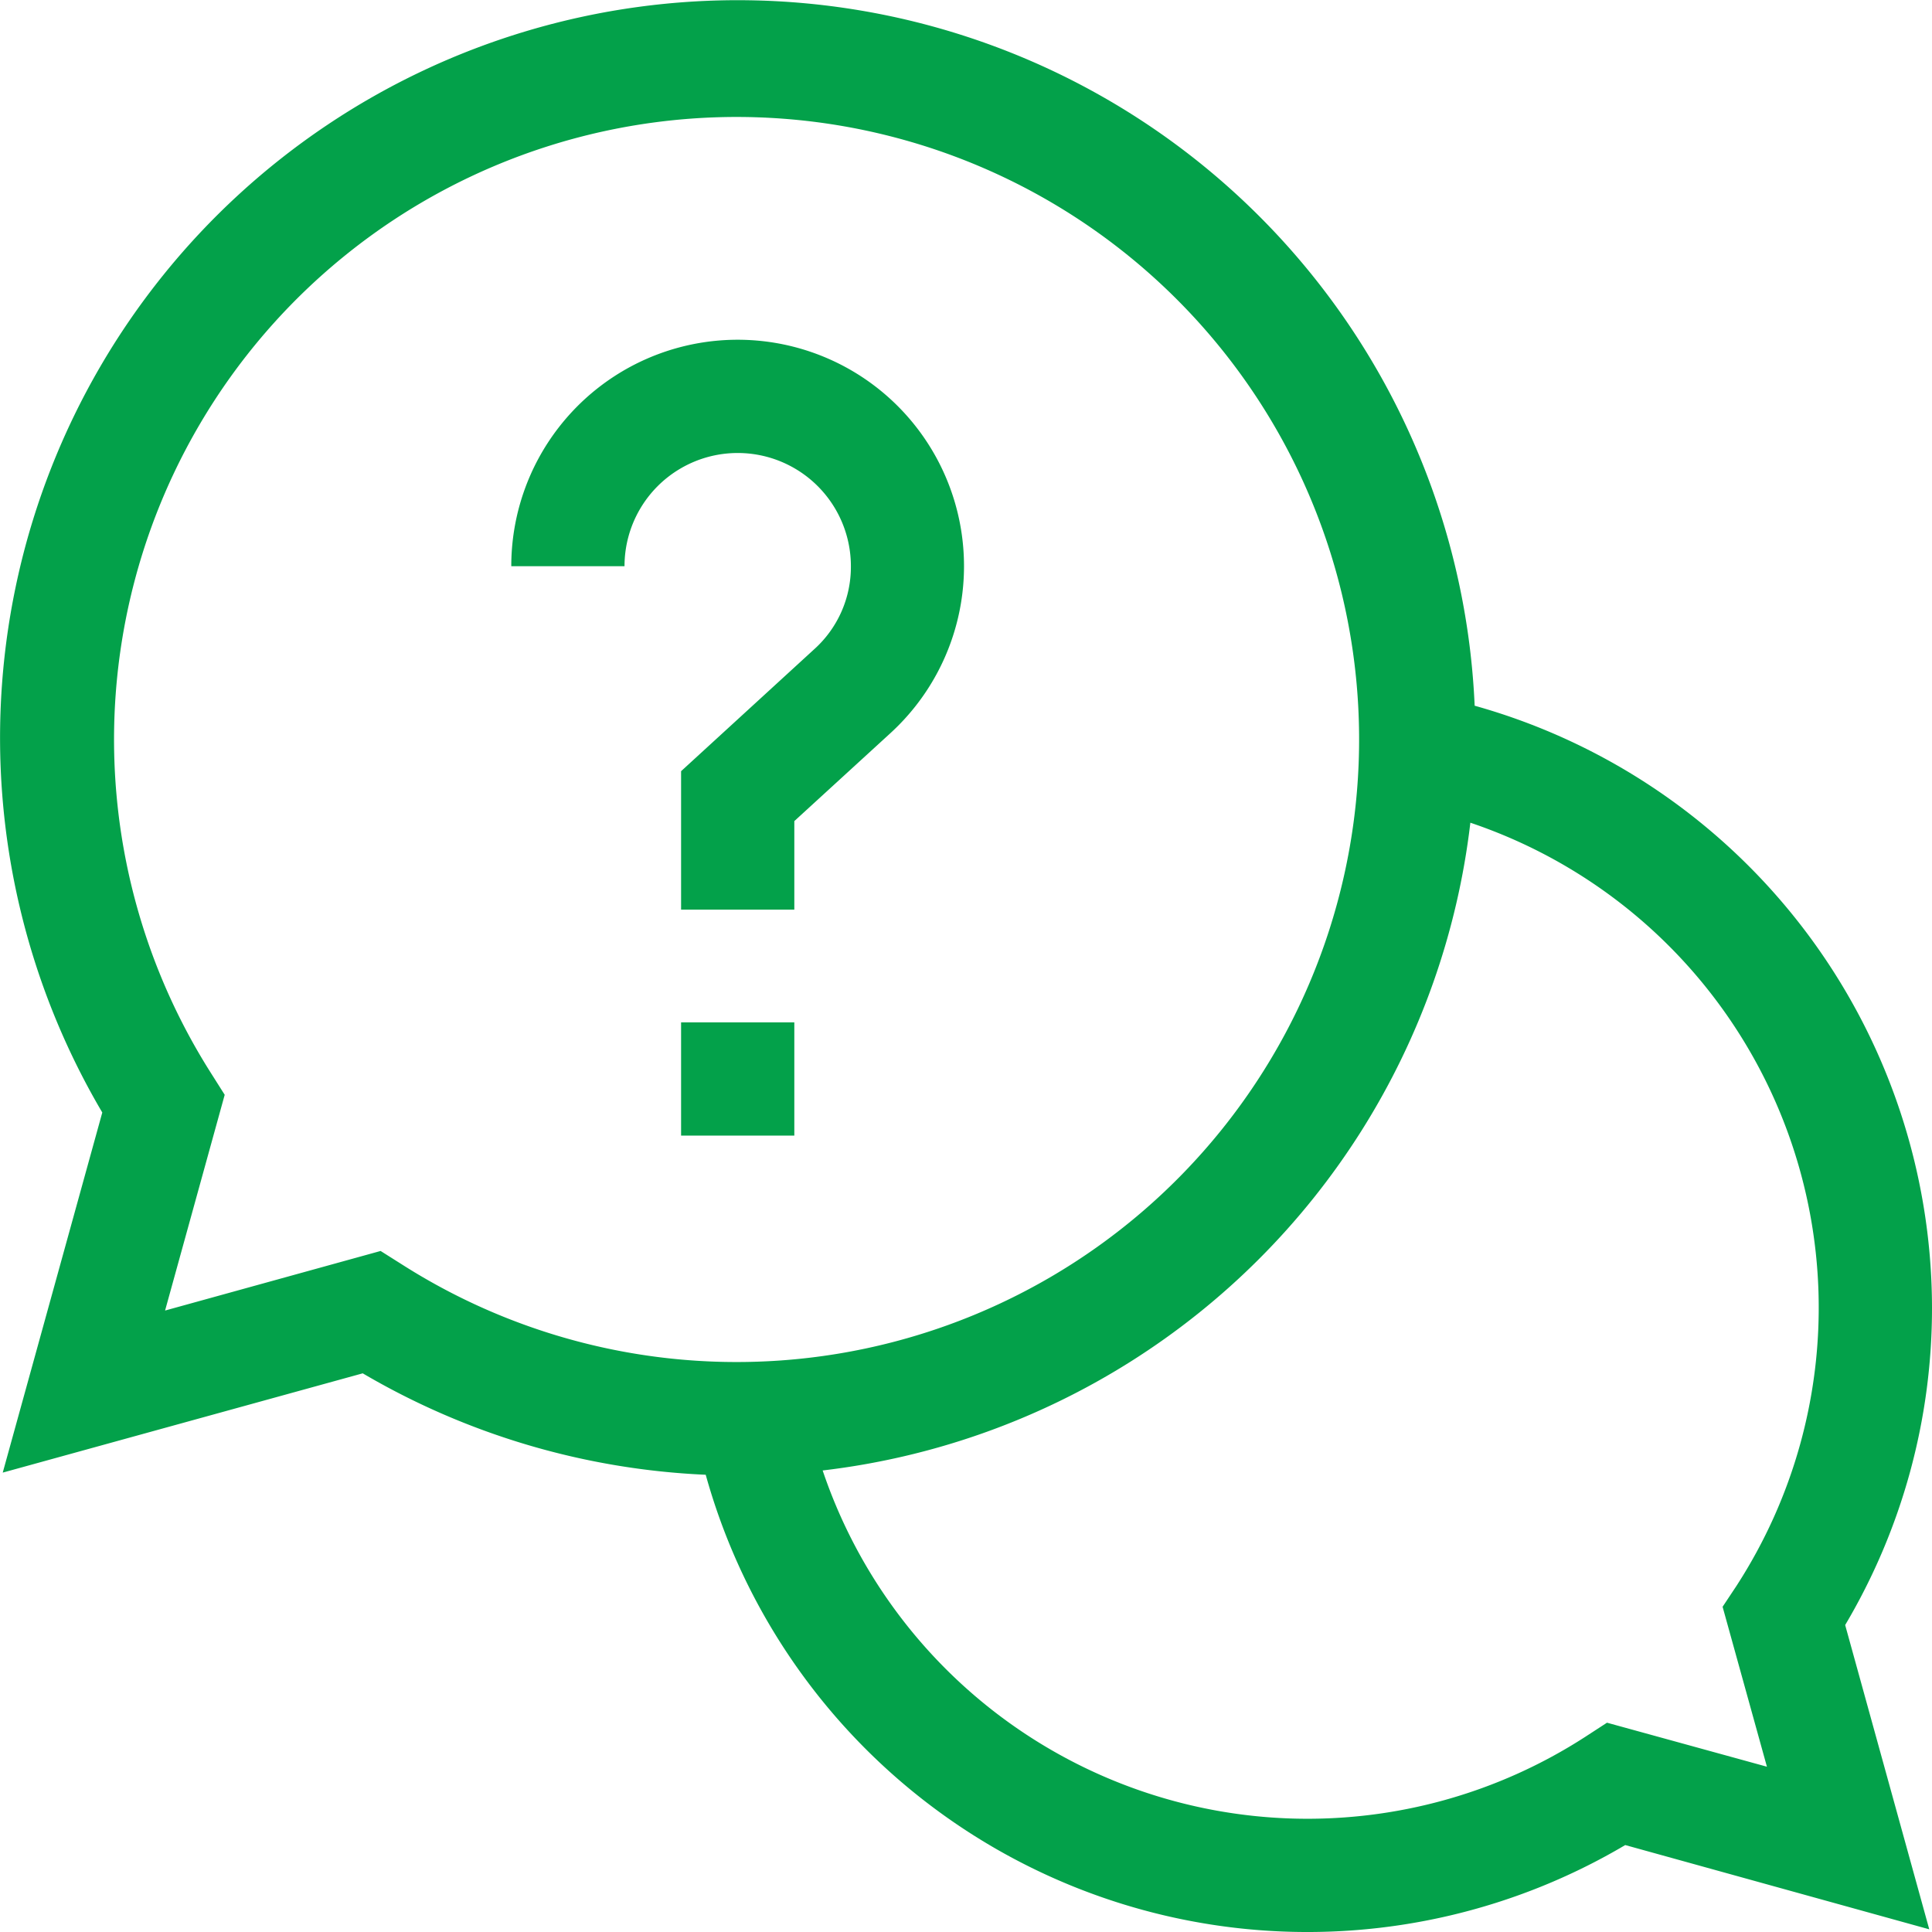 <svg xmlns="http://www.w3.org/2000/svg" width="36" height="36" viewBox="0 0 36 36">
  <defs>
    <style>
      .cls-1 {
        fill: #03a14a;
        fill-rule: evenodd;
      }
    </style>
  </defs>
  <path id="icon-description_01.svg" class="cls-1" d="M207,5287.36a11.665,11.665,0,0,0-8.522-11.21,13.745,13.745,0,1,0-25.572,7.58l-1.855,6.71,6.708-1.85a13.815,13.815,0,0,0,6.391,1.89,11.636,11.636,0,0,0,17.134,6.9l5.665,1.57-1.567-5.67A11.577,11.577,0,0,0,207,5287.36Zm-28.908-1.05-4.016,1.11,1.111-4.02-0.253-.4a11.6,11.6,0,1,1,3.554,3.56Zm25.832,9.61-2.98-.82-0.4.26a9.534,9.534,0,0,1-14.215-4.96,13.77,13.77,0,0,0,12.069-12.07,9.535,9.535,0,0,1,4.959,14.22l-0.259.39Zm-20.233-13.87h2.11v2.11h-2.11v-2.11Zm3.164-8.5a2.062,2.062,0,0,1-.686,1.55l-2.478,2.27v2.58h2.11v-1.65l1.792-1.64a4.218,4.218,0,1,0-7.066-3.11h2.11A2.109,2.109,0,1,1,186.855,5273.55Z" transform="translate(-171 -5263)"/>
</svg>
